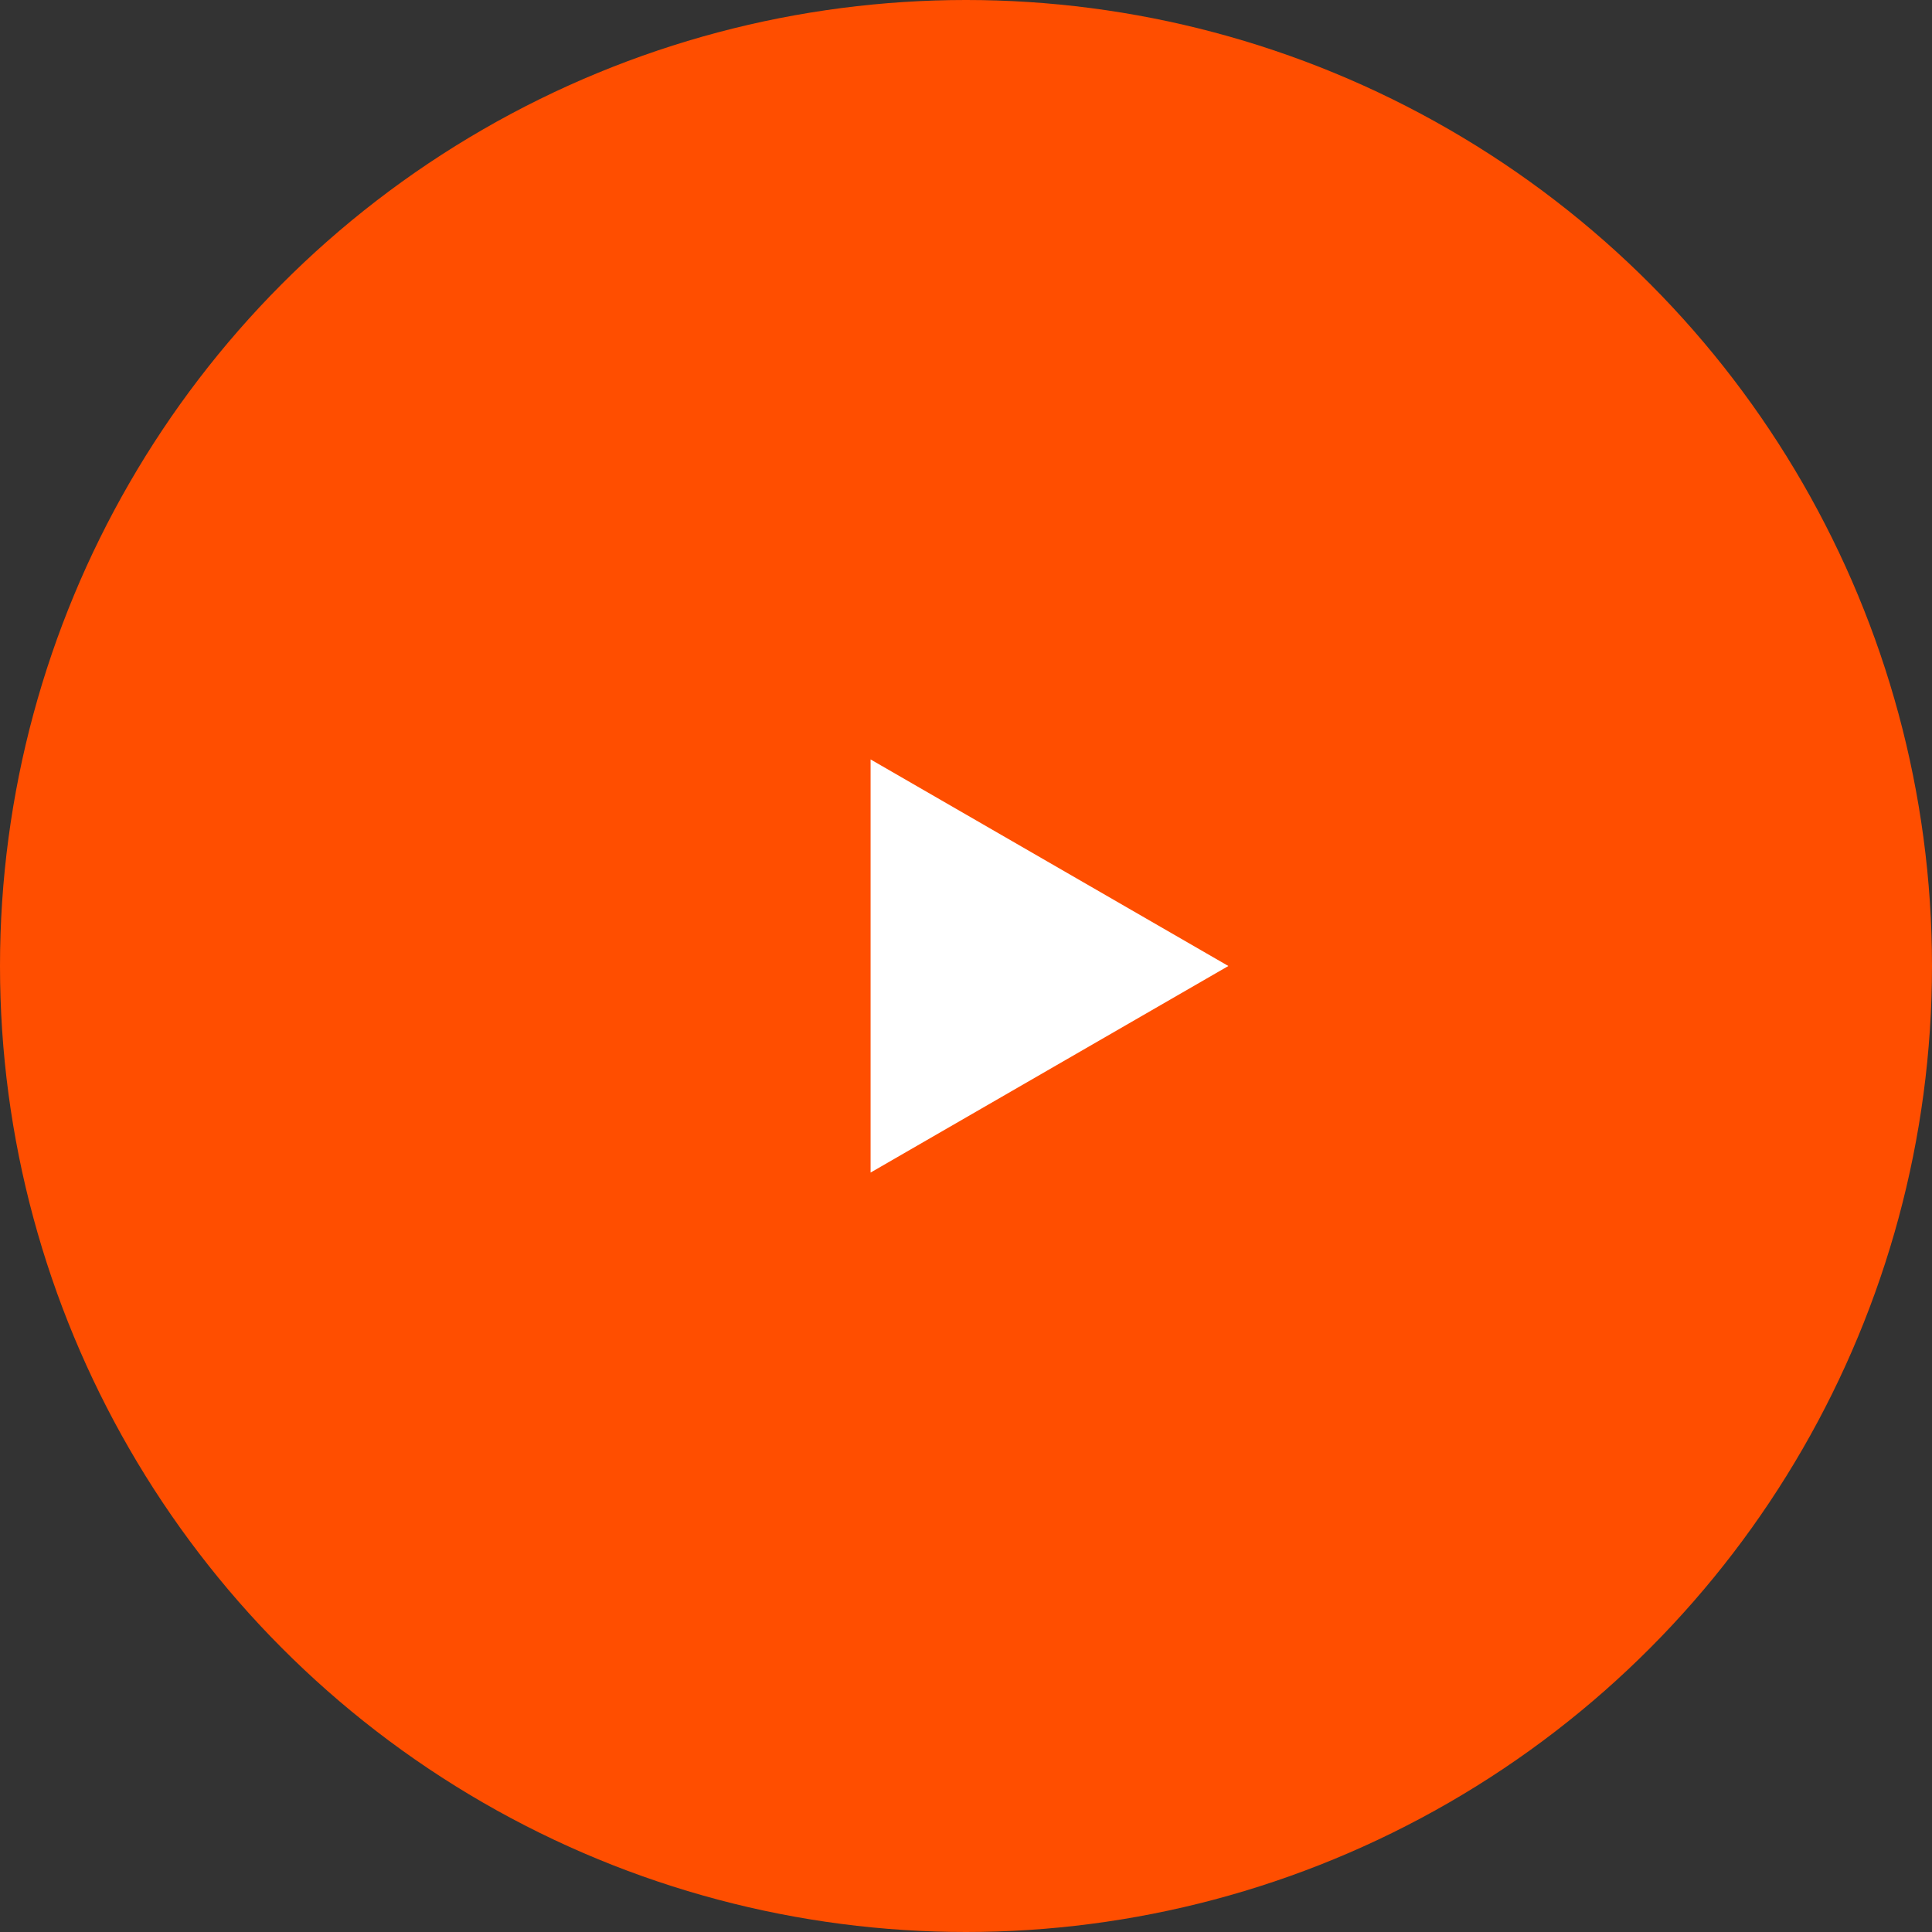 <svg width="162" height="162" viewBox="0 0 162 162" fill="none" xmlns="http://www.w3.org/2000/svg">
<rect x="0" y="0" width="162" height="162" fill="#333333" stroke="none"/>
<circle cx="81" cy="81" r="81" fill="#FF4E00"/>
<path d="M103 81L73 98.32L73 63.679L103 81Z" fill="white"/>
</svg>
